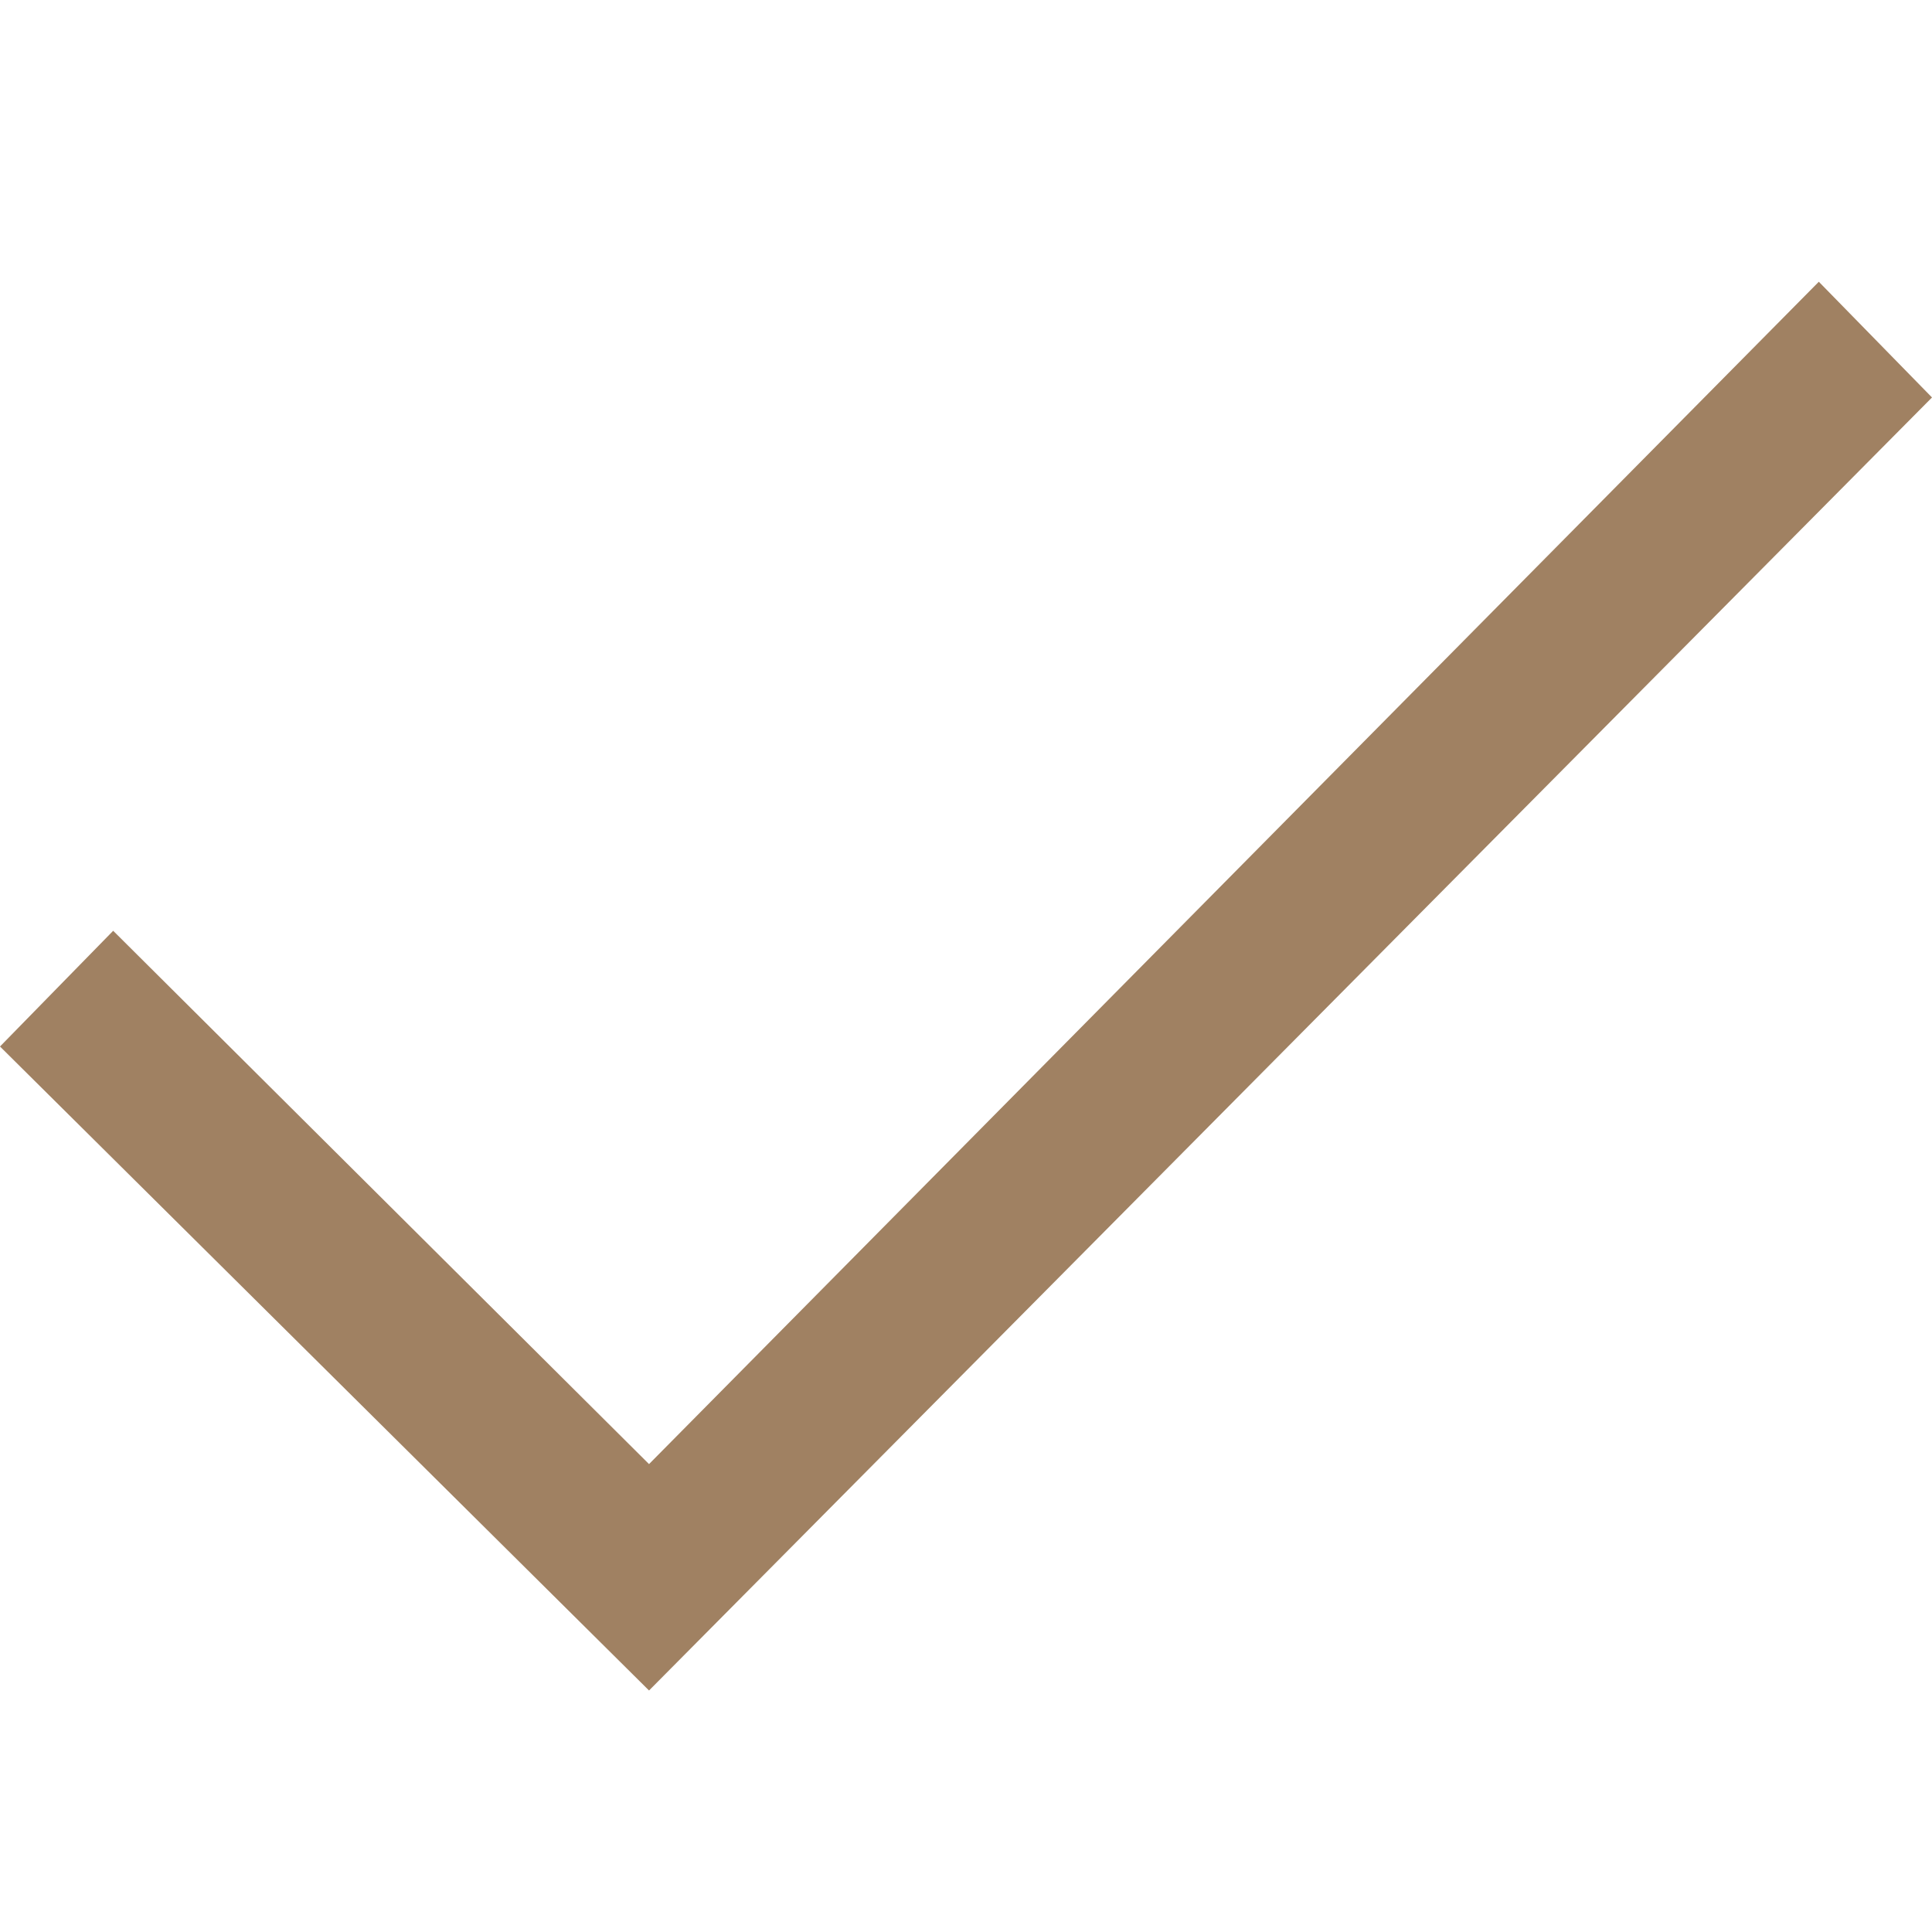 <?xml version="1.0" encoding="UTF-8"?> <svg xmlns="http://www.w3.org/2000/svg" xmlns:xlink="http://www.w3.org/1999/xlink" viewBox="0 0 48 48" width="48px" height="48px"> <g id="surface462584"> <path style=" stroke:none;fill-rule:evenodd;fill:rgb(62.745%,50.588%,38.431%);fill-opacity:1;" d="M 45.188 7 L 16.125 36.375 L 2.812 23.125 L 0 26 L 16.125 42 L 48 9.875 Z M 45.188 7 "></path> </g> </svg> 